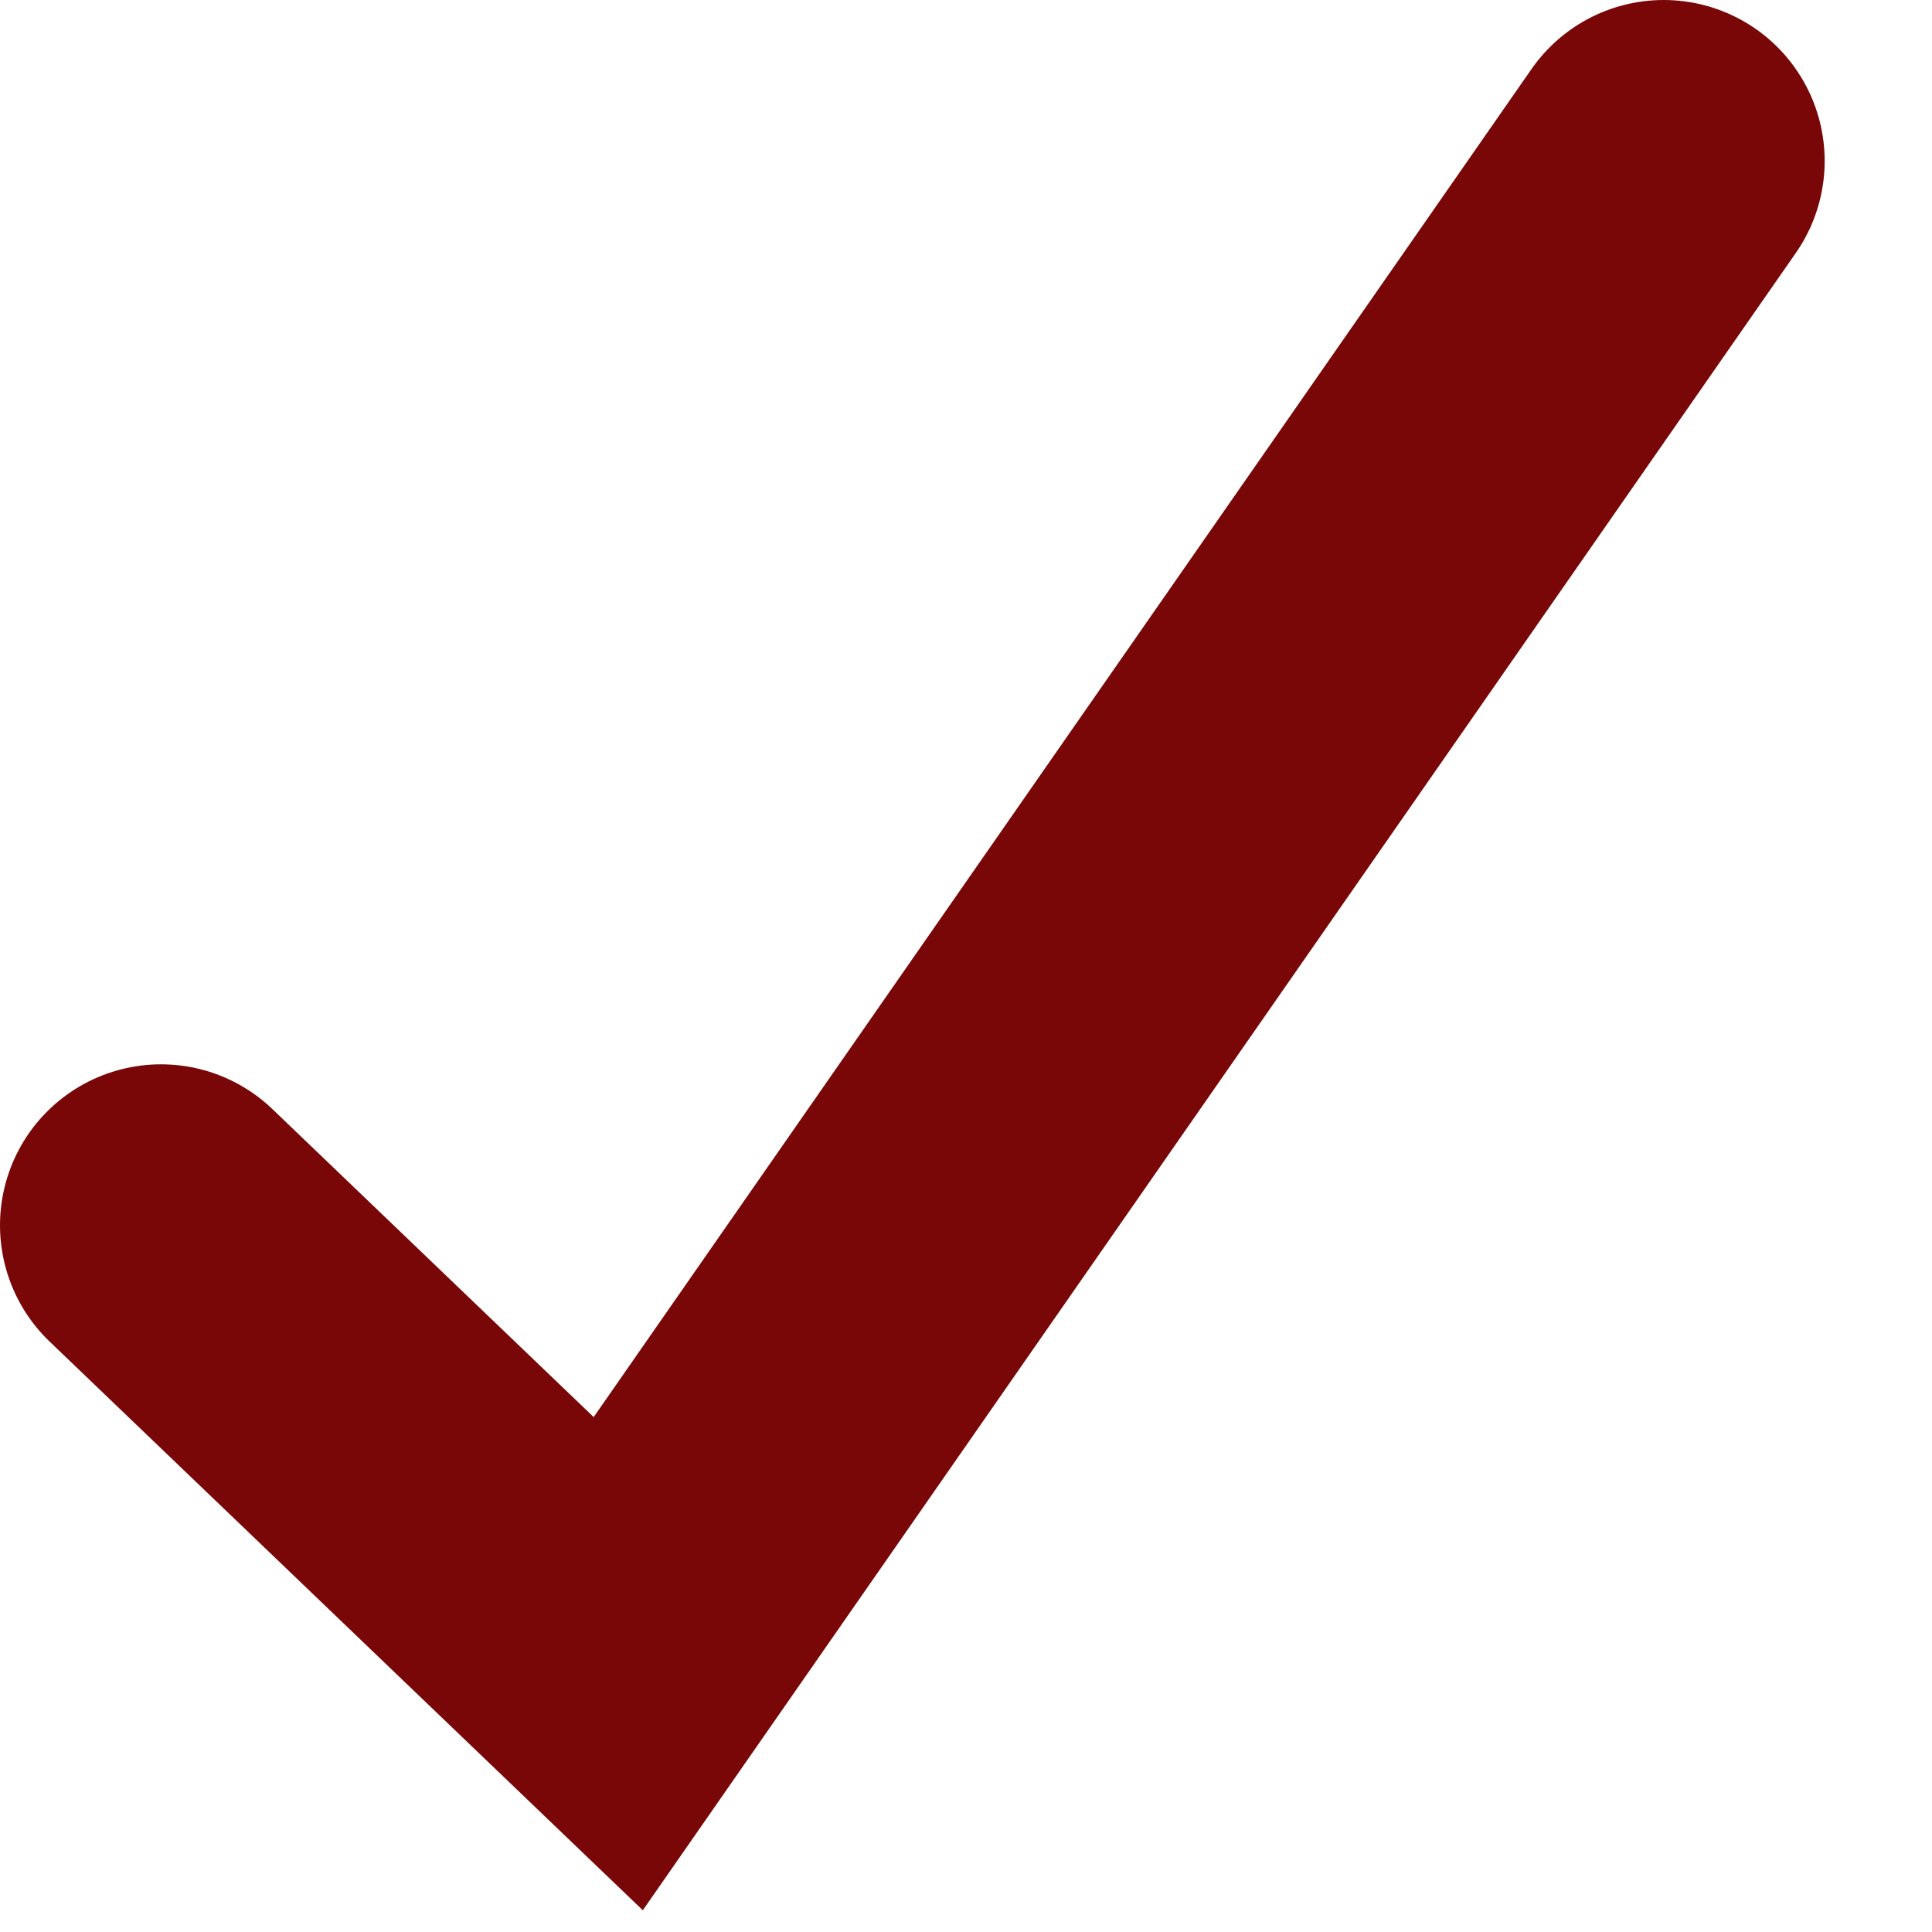 <?xml version="1.0" encoding="UTF-8"?> <svg xmlns="http://www.w3.org/2000/svg" width="9" height="9" viewBox="0 0 9 9" fill="none"><path d="M0.75 5.708L2.88 7.75L7.75 0.75" stroke="#7A0708" stroke-width="1.5" stroke-linecap="round"></path></svg> 